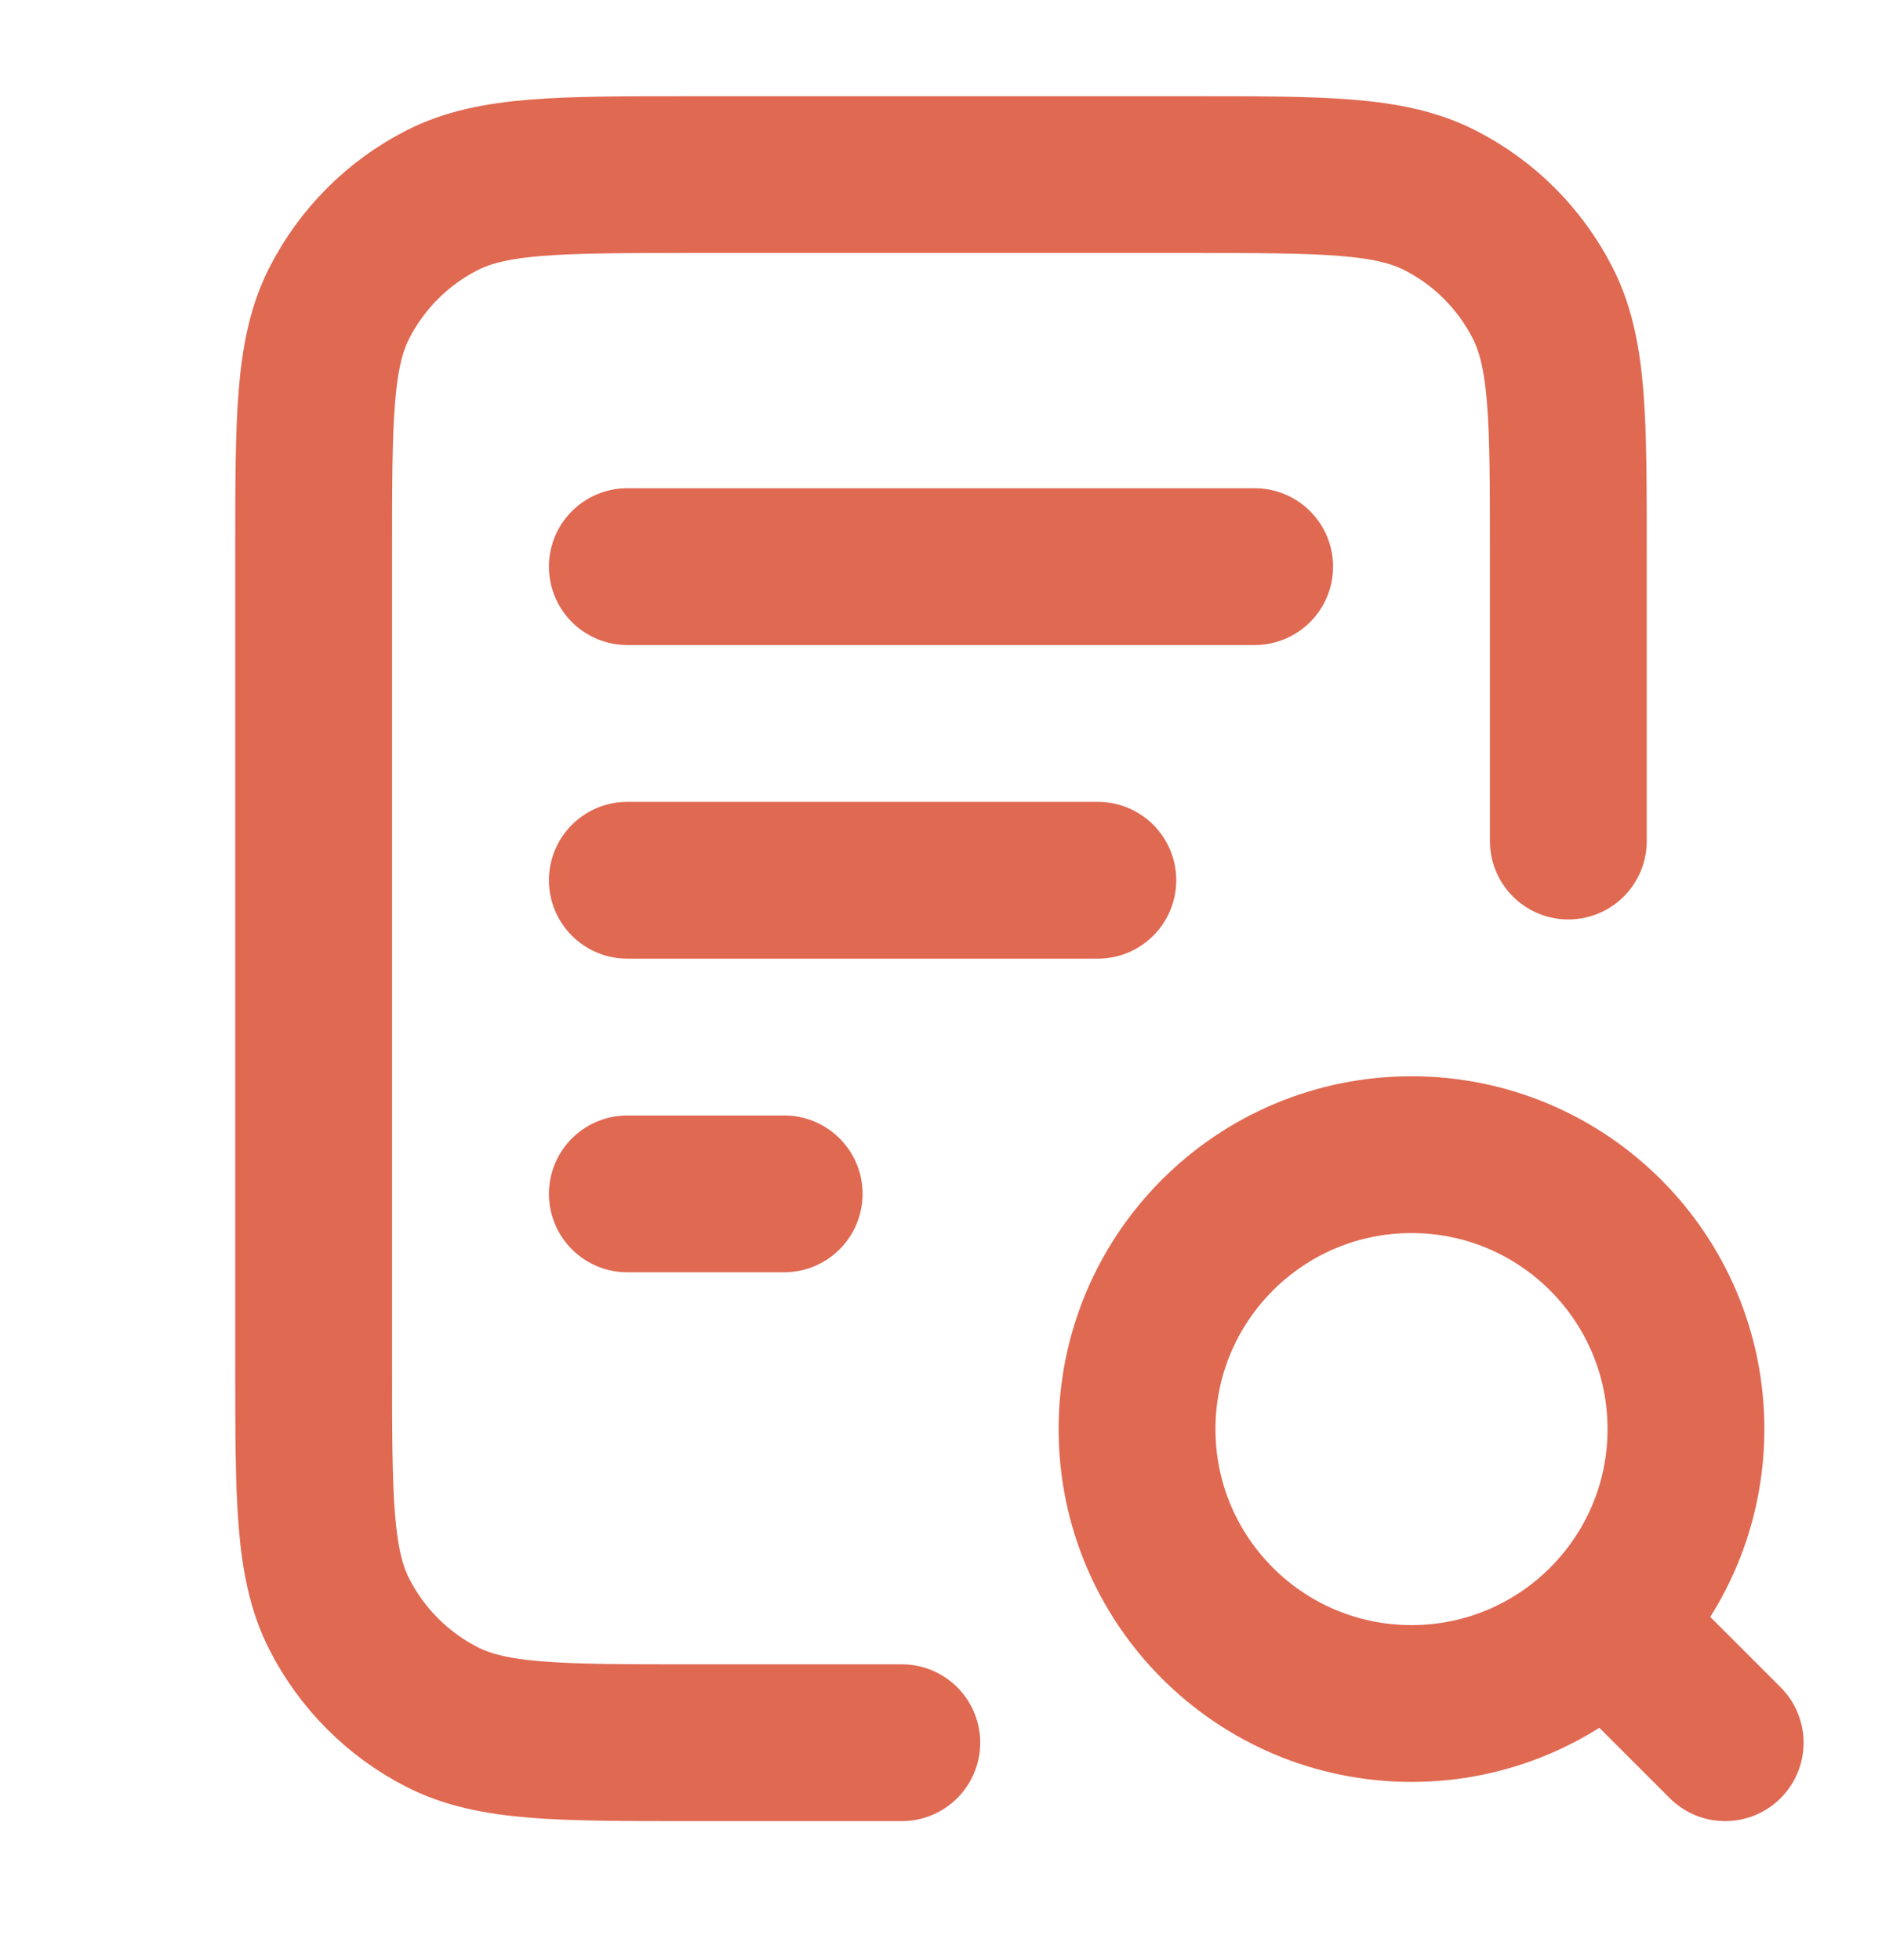 <svg width="24" height="25" viewBox="0 0 24 25" fill="none" xmlns="http://www.w3.org/2000/svg">
<path d="M14 11.227H8M10 15.227H8M16 7.227H8M20 10.727V7.027C20 5.346 20 4.506 19.673 3.865C19.385 3.3 18.927 2.841 18.362 2.554C17.72 2.227 16.88 2.227 15.2 2.227H8.8C7.12 2.227 6.28 2.227 5.638 2.554C5.074 2.841 4.615 3.3 4.327 3.865C4 4.506 4 5.346 4 7.027V17.427C4 19.107 4 19.947 4.327 20.588C4.615 21.153 5.074 21.612 5.638 21.9C6.28 22.227 7.12 22.227 8.8 22.227H11.5M22 22.227L20.5 20.727M21.5 18.227C21.5 20.16 19.933 21.727 18 21.727C16.067 21.727 14.5 20.16 14.5 18.227C14.5 16.294 16.067 14.727 18 14.727C19.933 14.727 21.5 16.294 21.5 18.227Z" stroke="#E06952" stroke-width="2" stroke-linecap="round" stroke-linejoin="round"/>
</svg>
